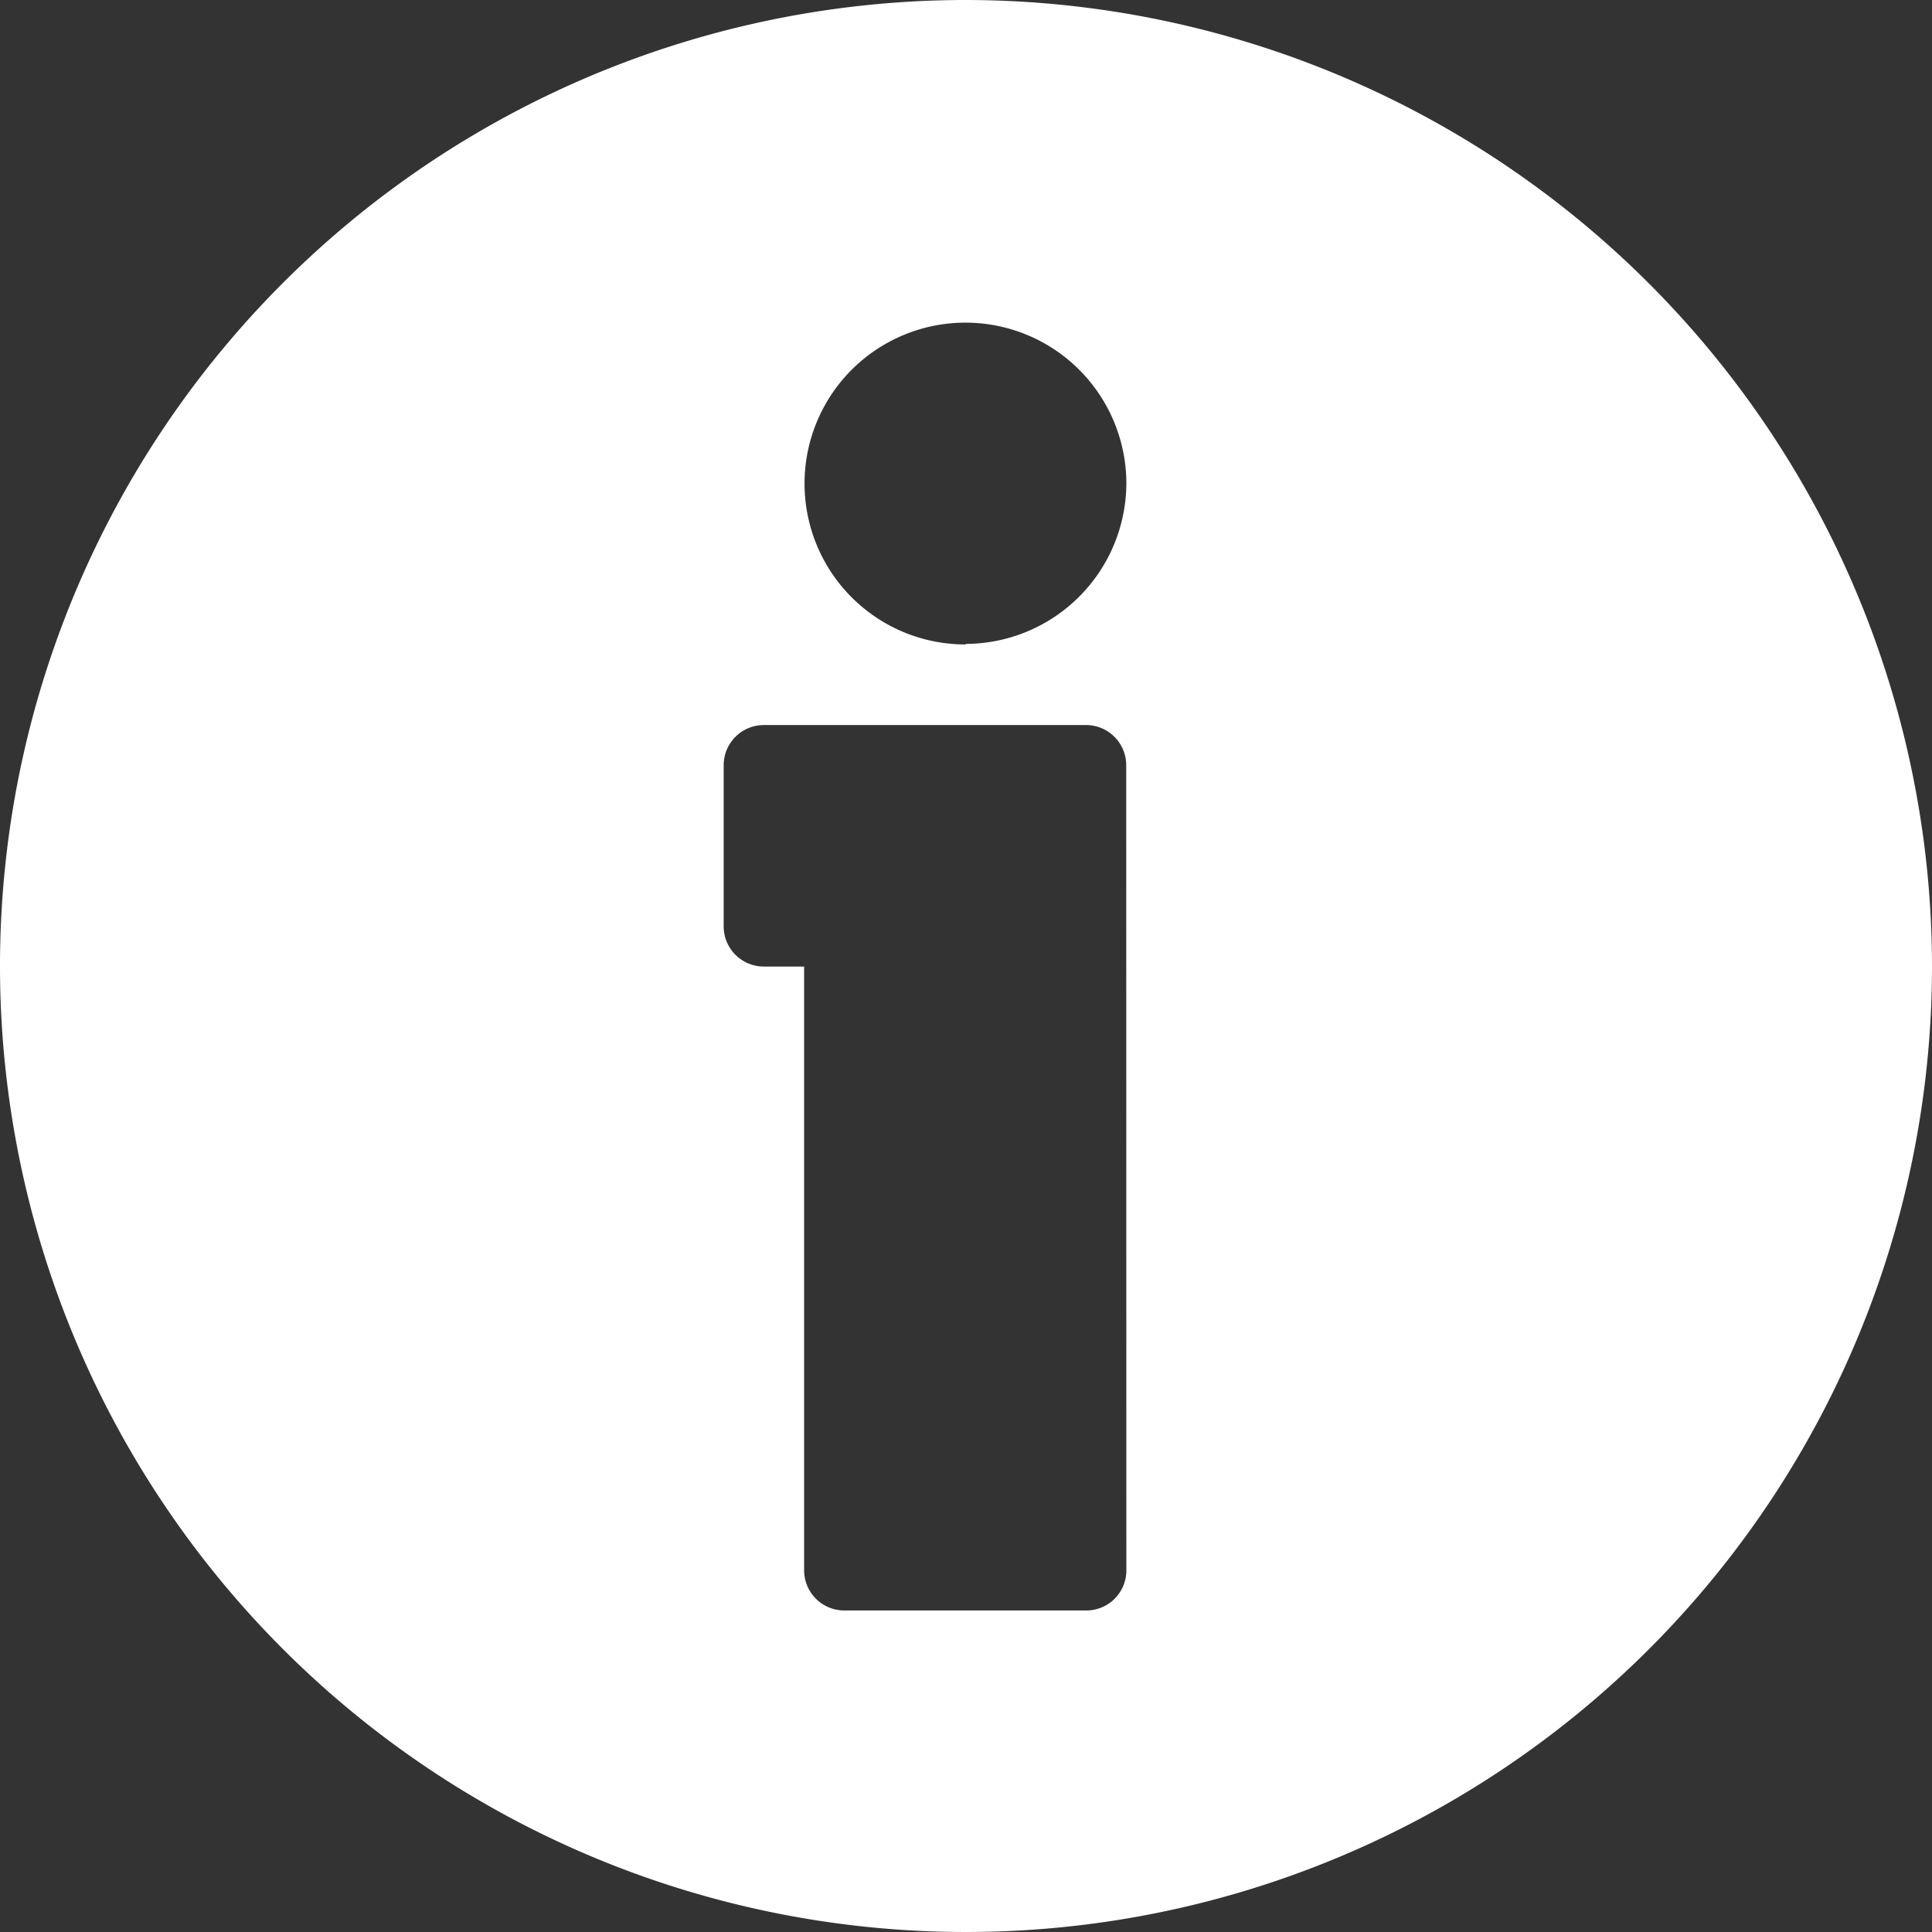 <svg id="icon_i" data-name="icon i" xmlns="http://www.w3.org/2000/svg" width="14" height="14" viewBox="0 0 14 14">
  <rect x="0" y="0" width="14" height="14" fill="#333333" stroke="none"/>
  <path id="Caminho_1948" data-name="Caminho 1948" d="M215.938,430.921a7,7,0,1,0,7,7A7.008,7.008,0,0,0,215.938,430.921ZM217.1,442.3a.29.29,0,0,1-.292.291h-1.75a.291.291,0,0,1-.293-.291v-4.375h-.291a.291.291,0,0,1-.292-.292v-1.167a.291.291,0,0,1,.292-.291h2.333a.291.291,0,0,1,.292.291Zm-1.167-6.709a1.166,1.166,0,1,1,1.167-1.166A1.168,1.168,0,0,1,215.938,435.587Z" transform="translate(-208.938 -430.921)" fill="#fff"/>
</svg>
